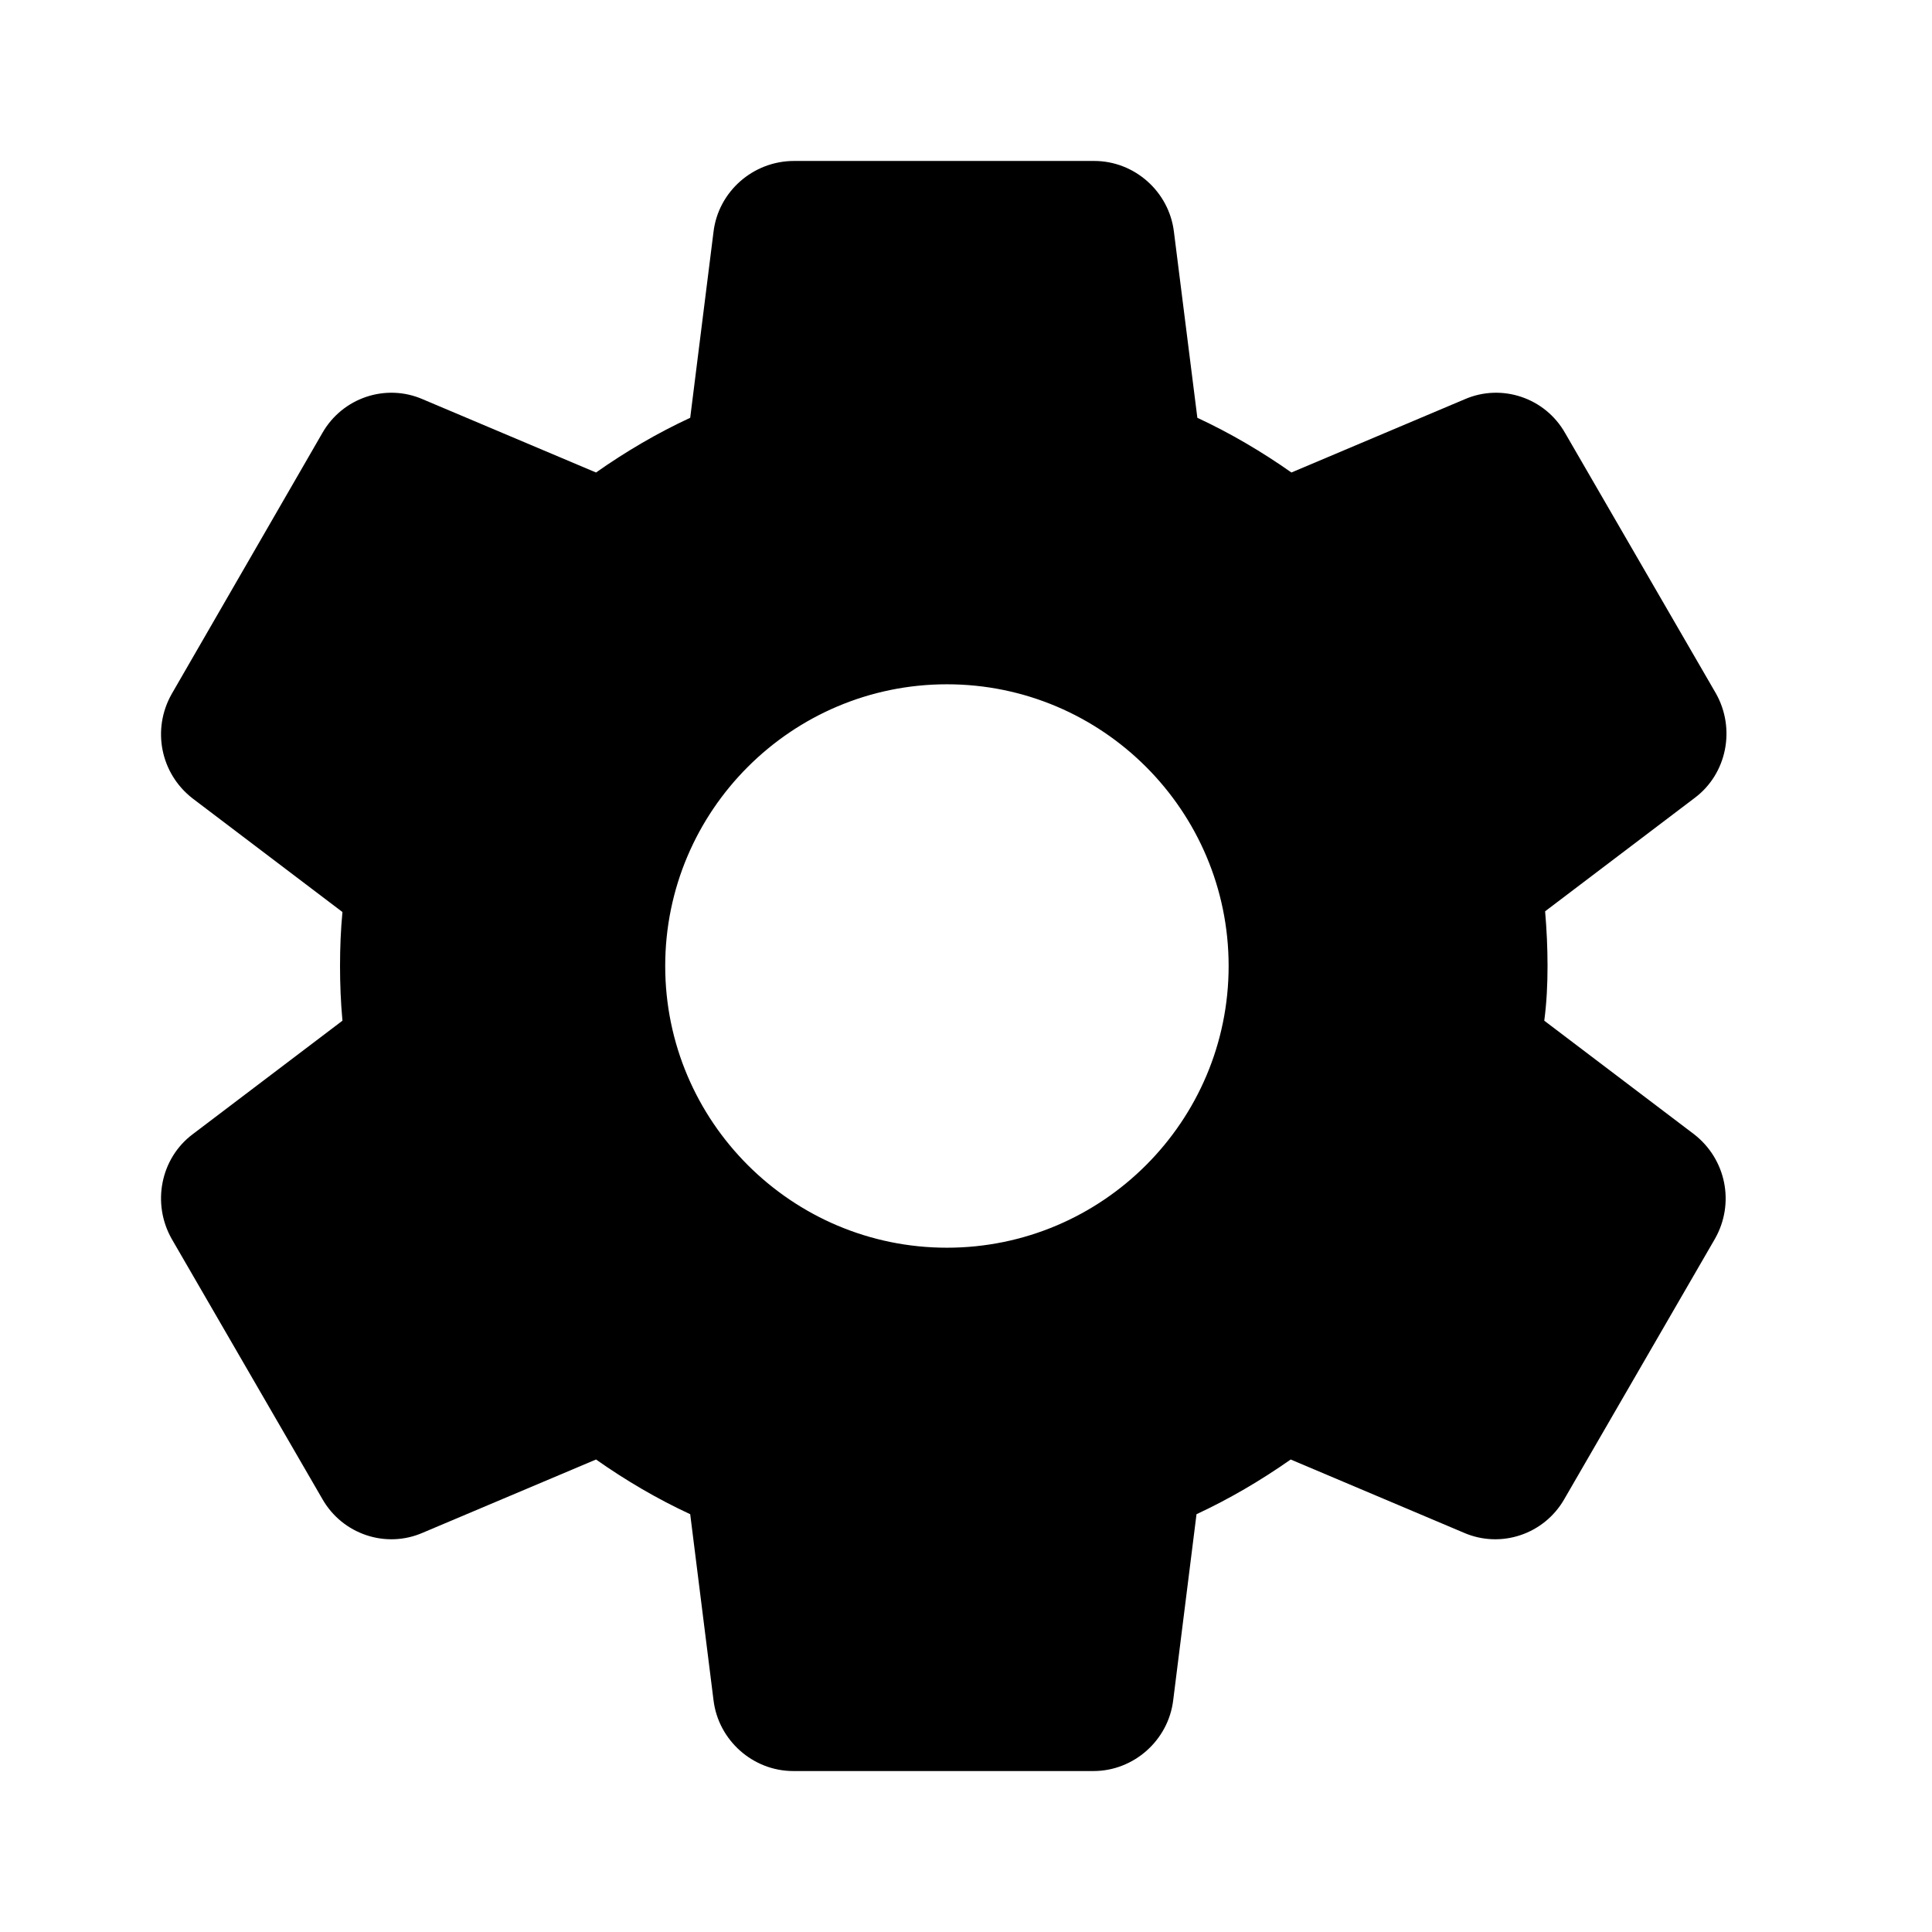 <svg width="16" height="16" viewBox="0 0 16 16" fill="none" xmlns="http://www.w3.org/2000/svg">
<path d="M12.816 8C12.816 7.847 12.809 7.7 12.796 7.547L14.036 6.607C14.302 6.407 14.376 6.033 14.209 5.74L12.962 3.587C12.796 3.293 12.435 3.173 12.129 3.307L10.695 3.913C10.449 3.74 10.189 3.587 9.916 3.46L9.722 1.92C9.682 1.587 9.396 1.333 9.062 1.333H6.576C6.236 1.333 5.949 1.587 5.909 1.92L5.716 3.46C5.442 3.587 5.182 3.74 4.936 3.913L3.502 3.307C3.196 3.173 2.836 3.293 2.669 3.587L1.422 5.747C1.256 6.04 1.329 6.407 1.596 6.613L2.836 7.553C2.822 7.7 2.816 7.847 2.816 8C2.816 8.153 2.822 8.3 2.836 8.453L1.596 9.393C1.329 9.593 1.256 9.967 1.422 10.26L2.669 12.413C2.836 12.707 3.196 12.827 3.502 12.693L4.936 12.087C5.182 12.26 5.442 12.413 5.716 12.54L5.909 14.08C5.949 14.413 6.236 14.667 6.569 14.667H9.056C9.389 14.667 9.676 14.413 9.716 14.08L9.909 12.54C10.182 12.413 10.442 12.26 10.689 12.087L12.122 12.693C12.429 12.827 12.789 12.707 12.956 12.413L14.202 10.26C14.369 9.967 14.296 9.6 14.029 9.393L12.789 8.453C12.809 8.3 12.816 8.153 12.816 8ZM7.842 10.333C6.556 10.333 5.509 9.287 5.509 8C5.509 6.713 6.556 5.667 7.842 5.667C9.129 5.667 10.175 6.713 10.175 8C10.175 9.287 9.129 10.333 7.842 10.333Z" fill="#000000"/>
</svg>
